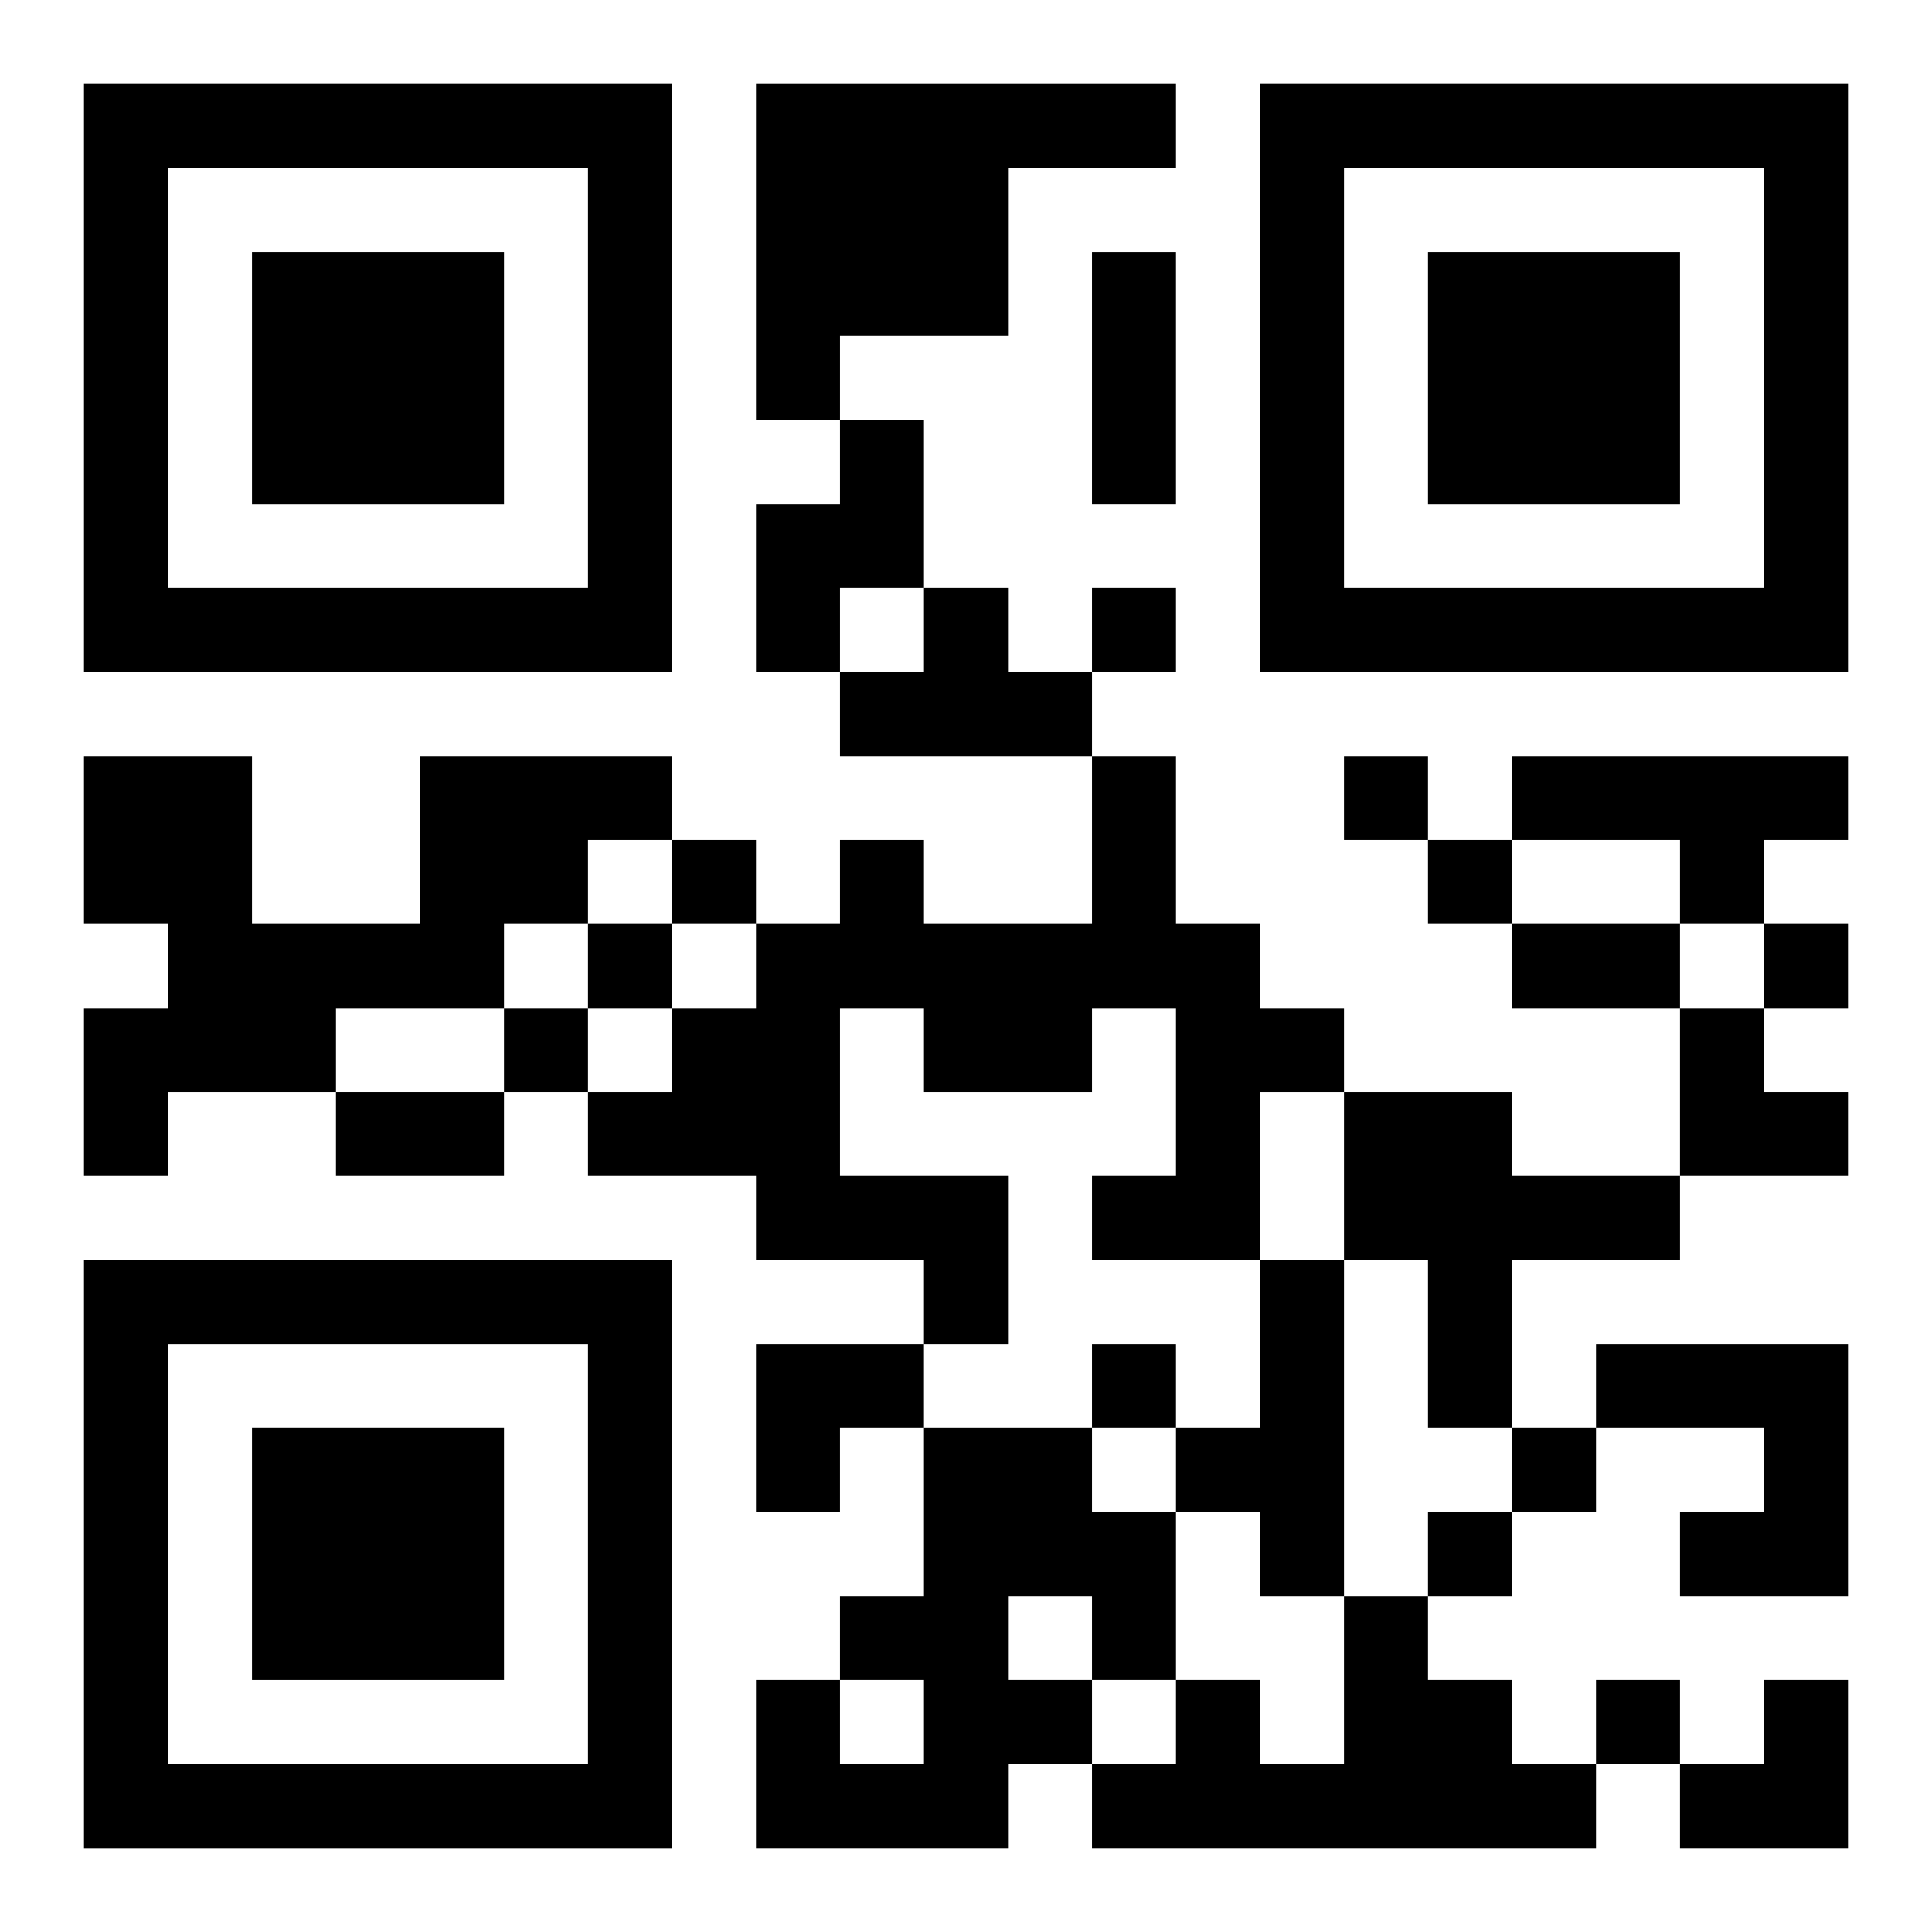 <?xml version="1.0" encoding="UTF-8"?>
<svg width="250" height="250" baseProfile="full" version="1.1" viewBox="-1 -1 23 23" xmlns="http://www.w3.org/2000/svg" xmlns:xlink="http://www.w3.org/1999/xlink"><symbol id="a"><path d="m0 7v7h7v-7h-7zm1 1h5v5h-5v-5zm1 1v3h3v-3h-3z"/></symbol><use y="-7" xlink:href="#a"/><use y="7" xlink:href="#a"/><use x="14" y="-7" xlink:href="#a"/><path d="m8 0h5v1h-2v2h-2v1h-1v-4m1 4h1v2h-1v1h-1v-2h1v-1m1 2h1v1h1v1h-3v-1h1v-1m-6 2h3v1h-1v1h-1v1h-2v1h-2v1h-1v-2h1v-1h-1v-2h2v2h2v-2m8 0h1v2h1v1h1v1h-1v2h-2v-1h1v-2h-1v1h-2v-1h-1v2h2v2h-1v-1h-2v-1h-2v-1h1v-1h1v-1h1v-1h1v1h2v-2m5 0h4v1h-1v1h-1v-1h-2v-1m-2 4h2v1h2v1h-2v2h-1v-2h-1v-2m-1 2h1v4h-1v-1h-1v-1h1v-2m4 1h3v3h-2v-1h1v-1h-2v-1m-8 1h2v1h1v2h-1v1h-1v1h-3v-2h1v1h1v-1h-1v-1h1v-2m1 2v1h1v-1h-1m4 0h1v1h1v1h1v1h-6v-1h1v-1h1v1h1v-2m-3-12v1h1v-1h-1m3 2v1h1v-1h-1m-8 1v1h1v-1h-1m9 0v1h1v-1h-1m-10 1v1h1v-1h-1m14 0v1h1v-1h-1m-15 1v1h1v-1h-1m7 4v1h1v-1h-1m5 1v1h1v-1h-1m-1 1v1h1v-1h-1m2 2v1h1v-1h-1m-6-17h1v3h-1v-3m5 8h2v1h-2v-1m-14 2h2v1h-2v-1m16-1h1v1h1v1h-2zm-11 4h2v1h-1v1h-1zm11 4m1 0h1v2h-2v-1h1z"/></svg>
